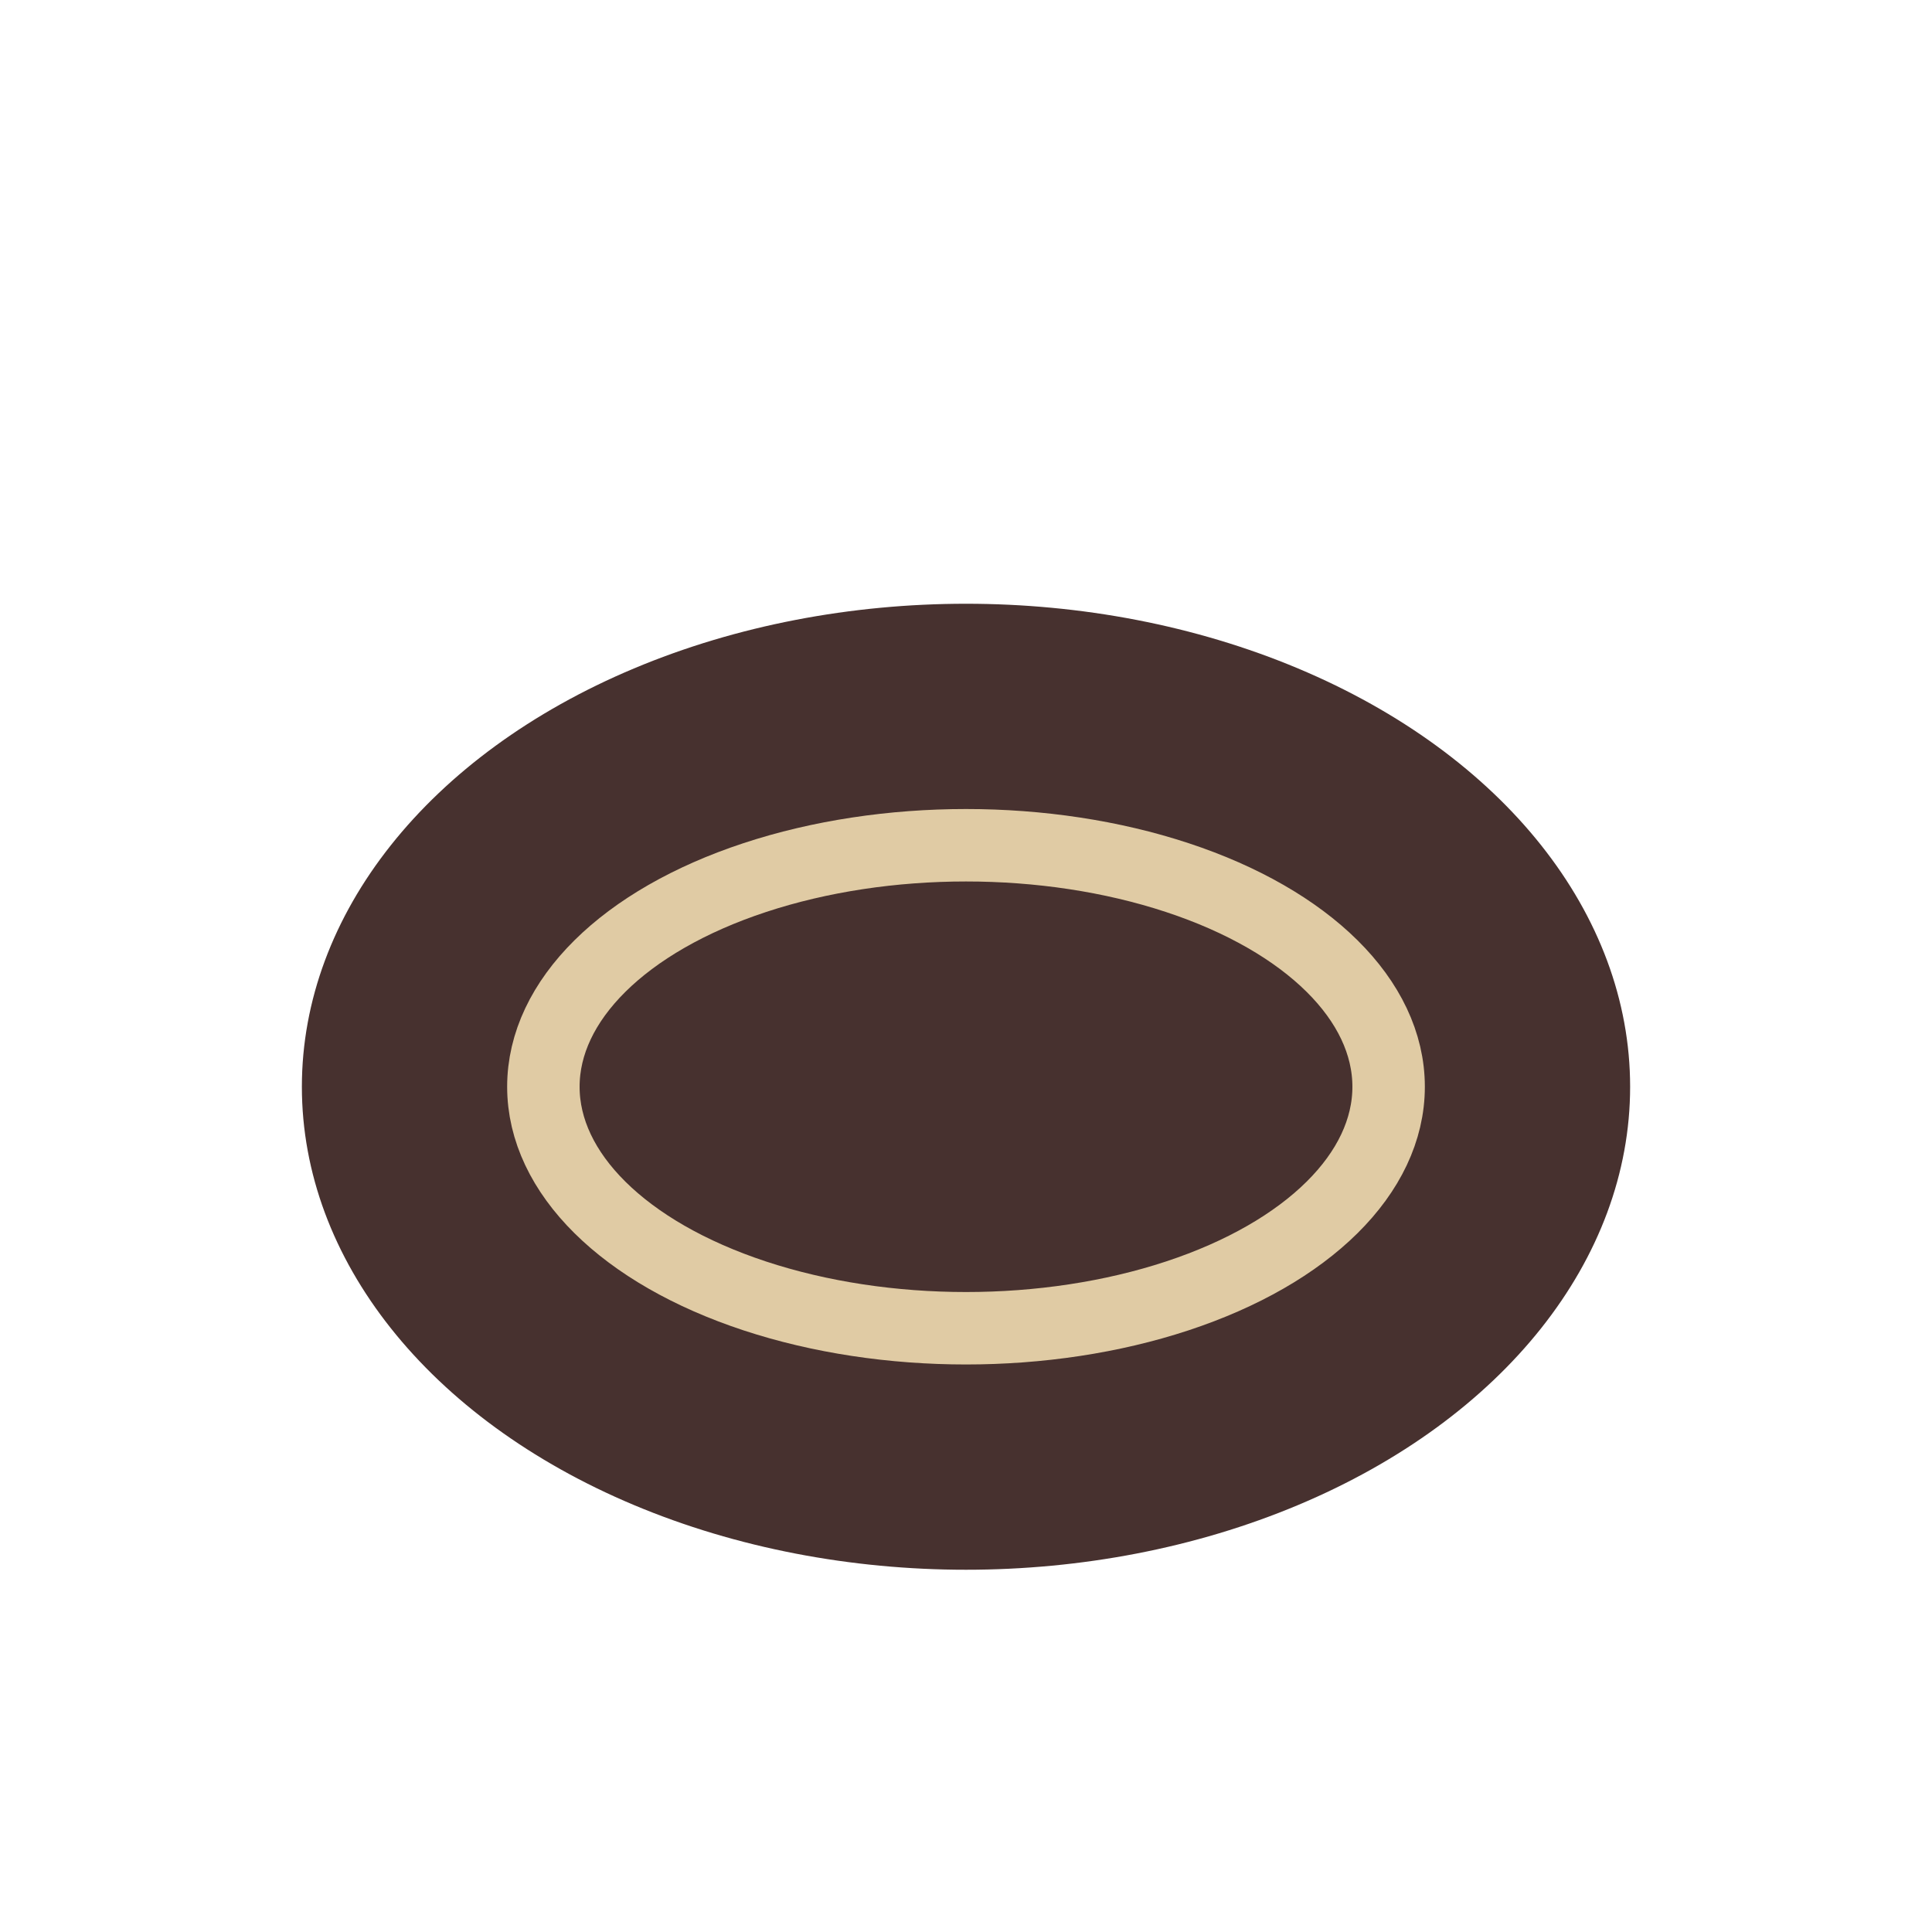 <?xml version="1.0" encoding="UTF-8"?>
<svg xmlns="http://www.w3.org/2000/svg" width="32" height="32" viewBox="0 0 32 32"><ellipse cx="16" cy="18" rx="11" ry="8" fill="#47312F"/><ellipse cx="16" cy="18" rx="7" ry="4" fill="none" stroke="#E0CBA4" stroke-width="1.2"/></svg>